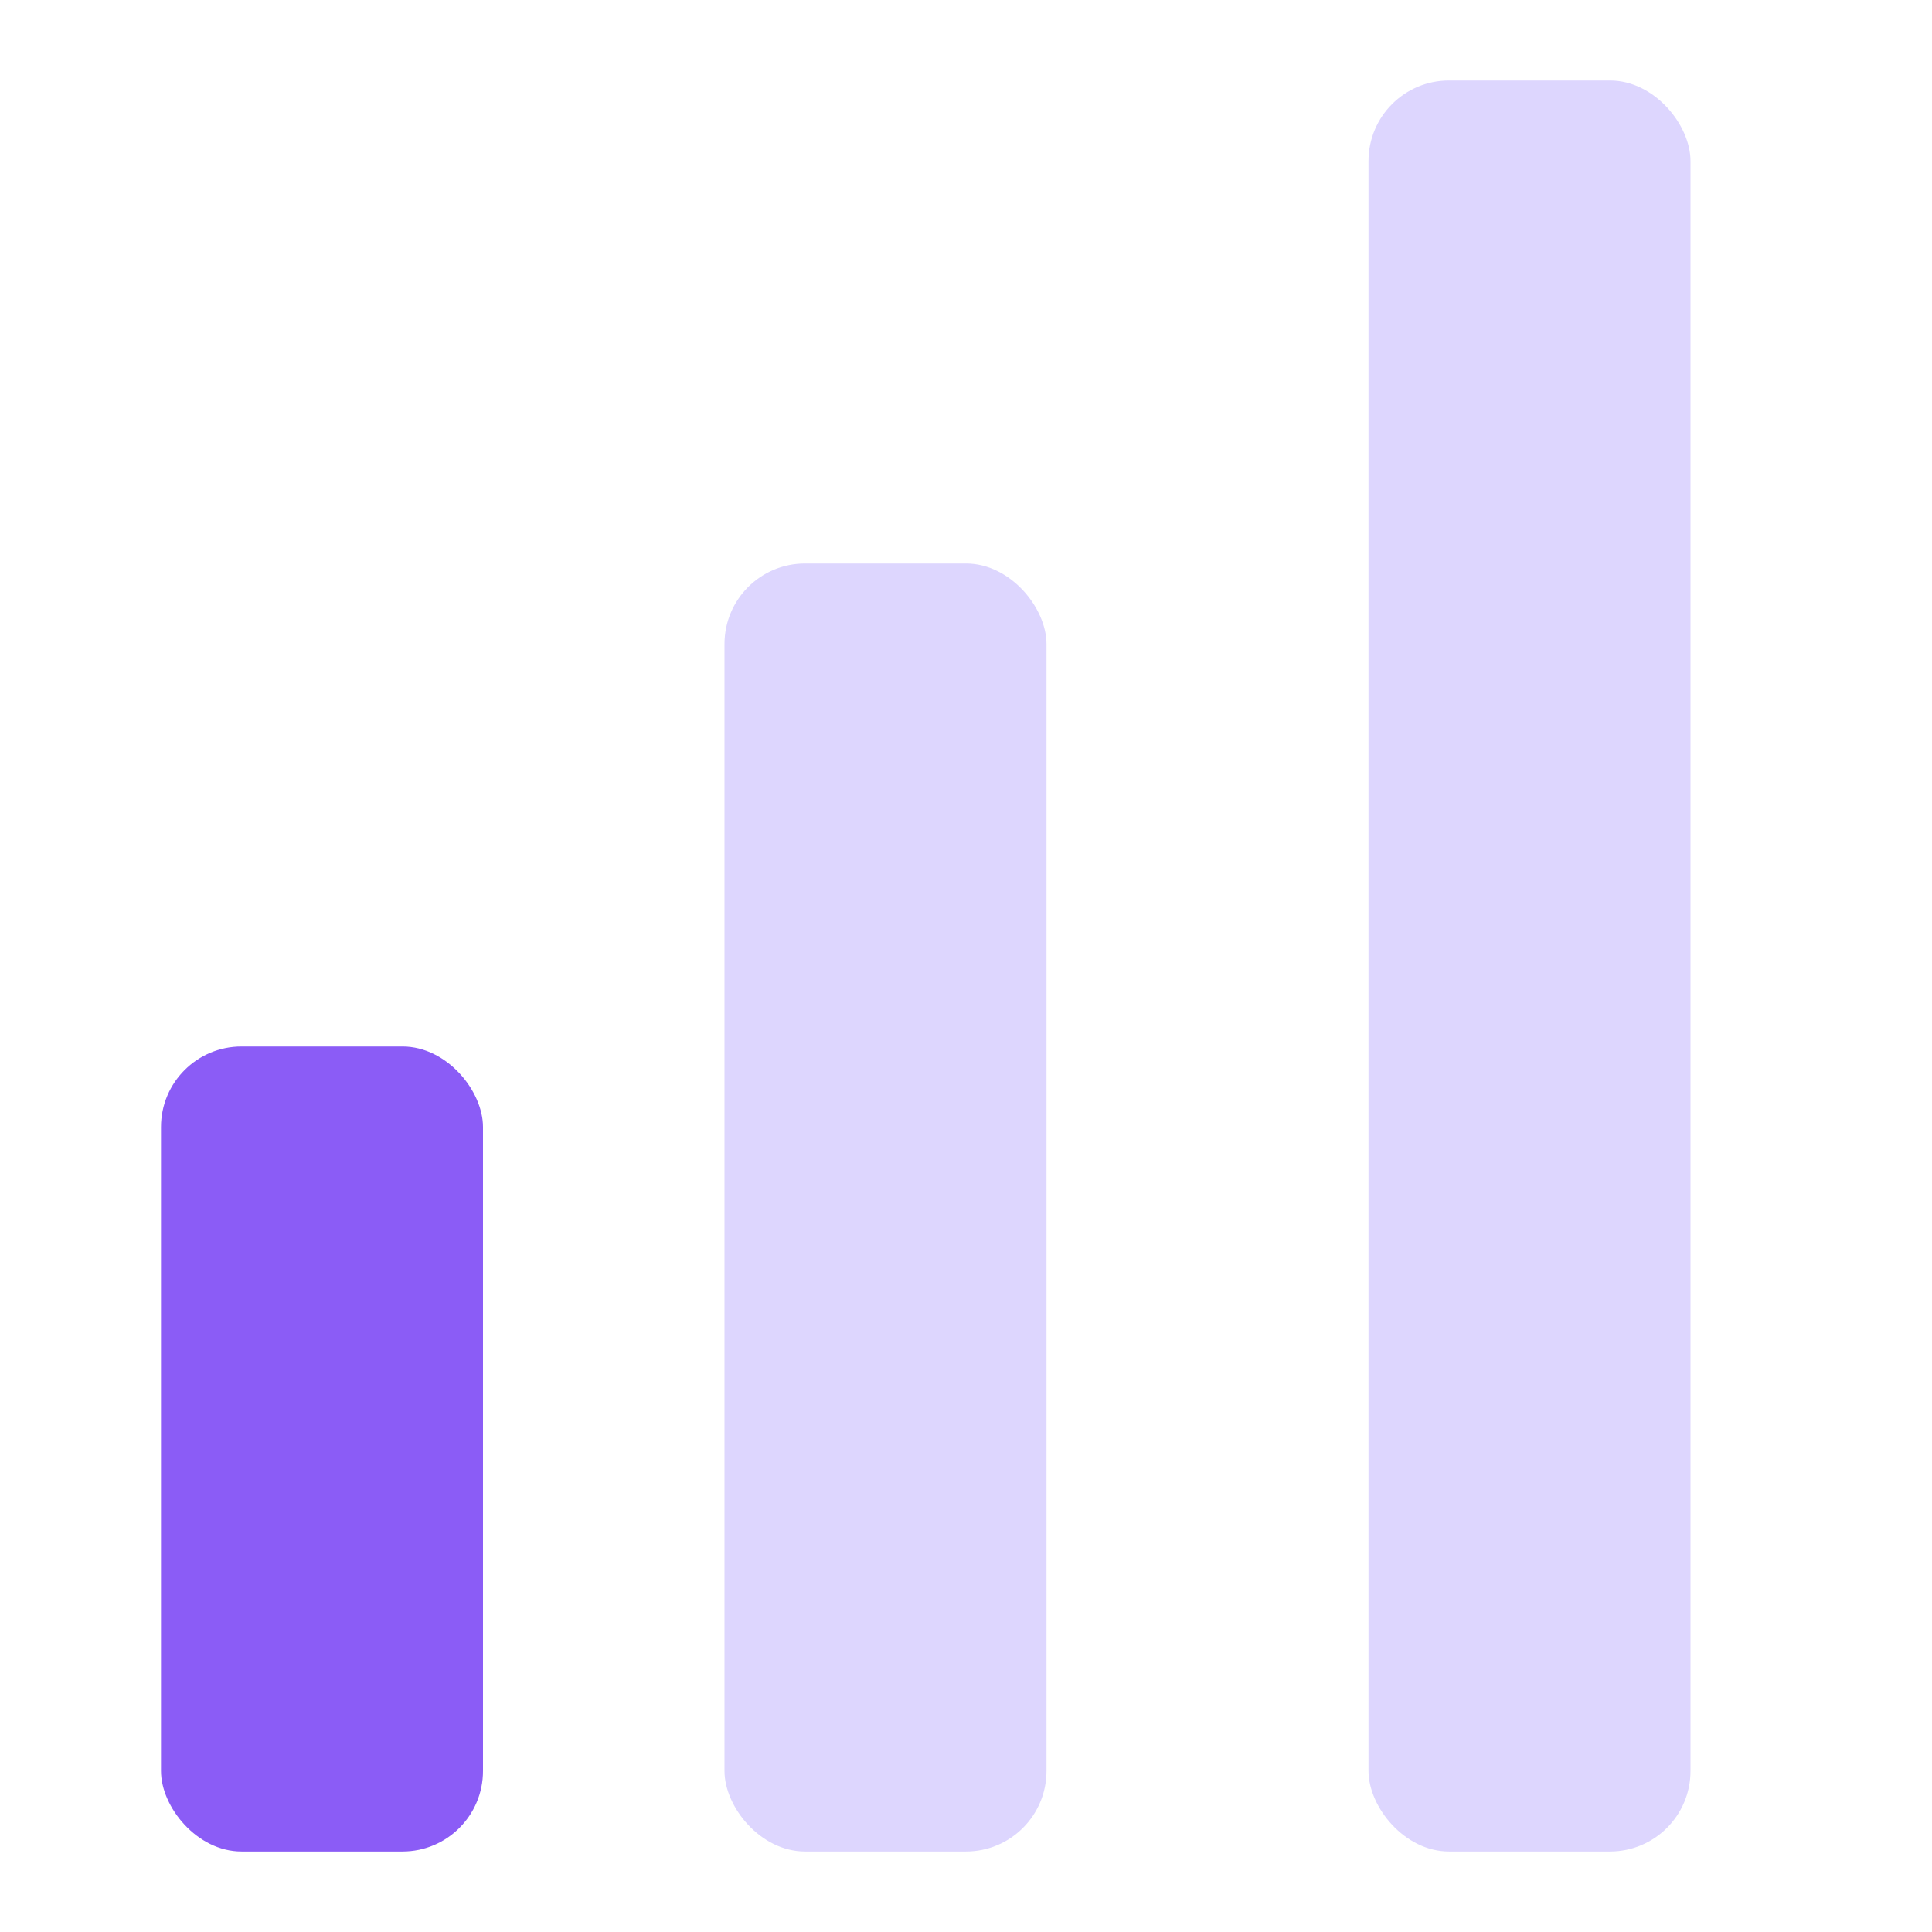 <svg width="24" height="24" viewBox="0 0 24 24" fill="none" xmlns="http://www.w3.org/2000/svg">
<rect x="2" y="13" width="4" height="10" rx="1" fill="#8B5CF6"/>
<rect x="9" y="7" width="4" height="16" rx="1" fill="#DDD6FE"/>
<rect x="17" y="1" width="4" height="22" rx="1" fill="#DDD6FE"/>
</svg>

